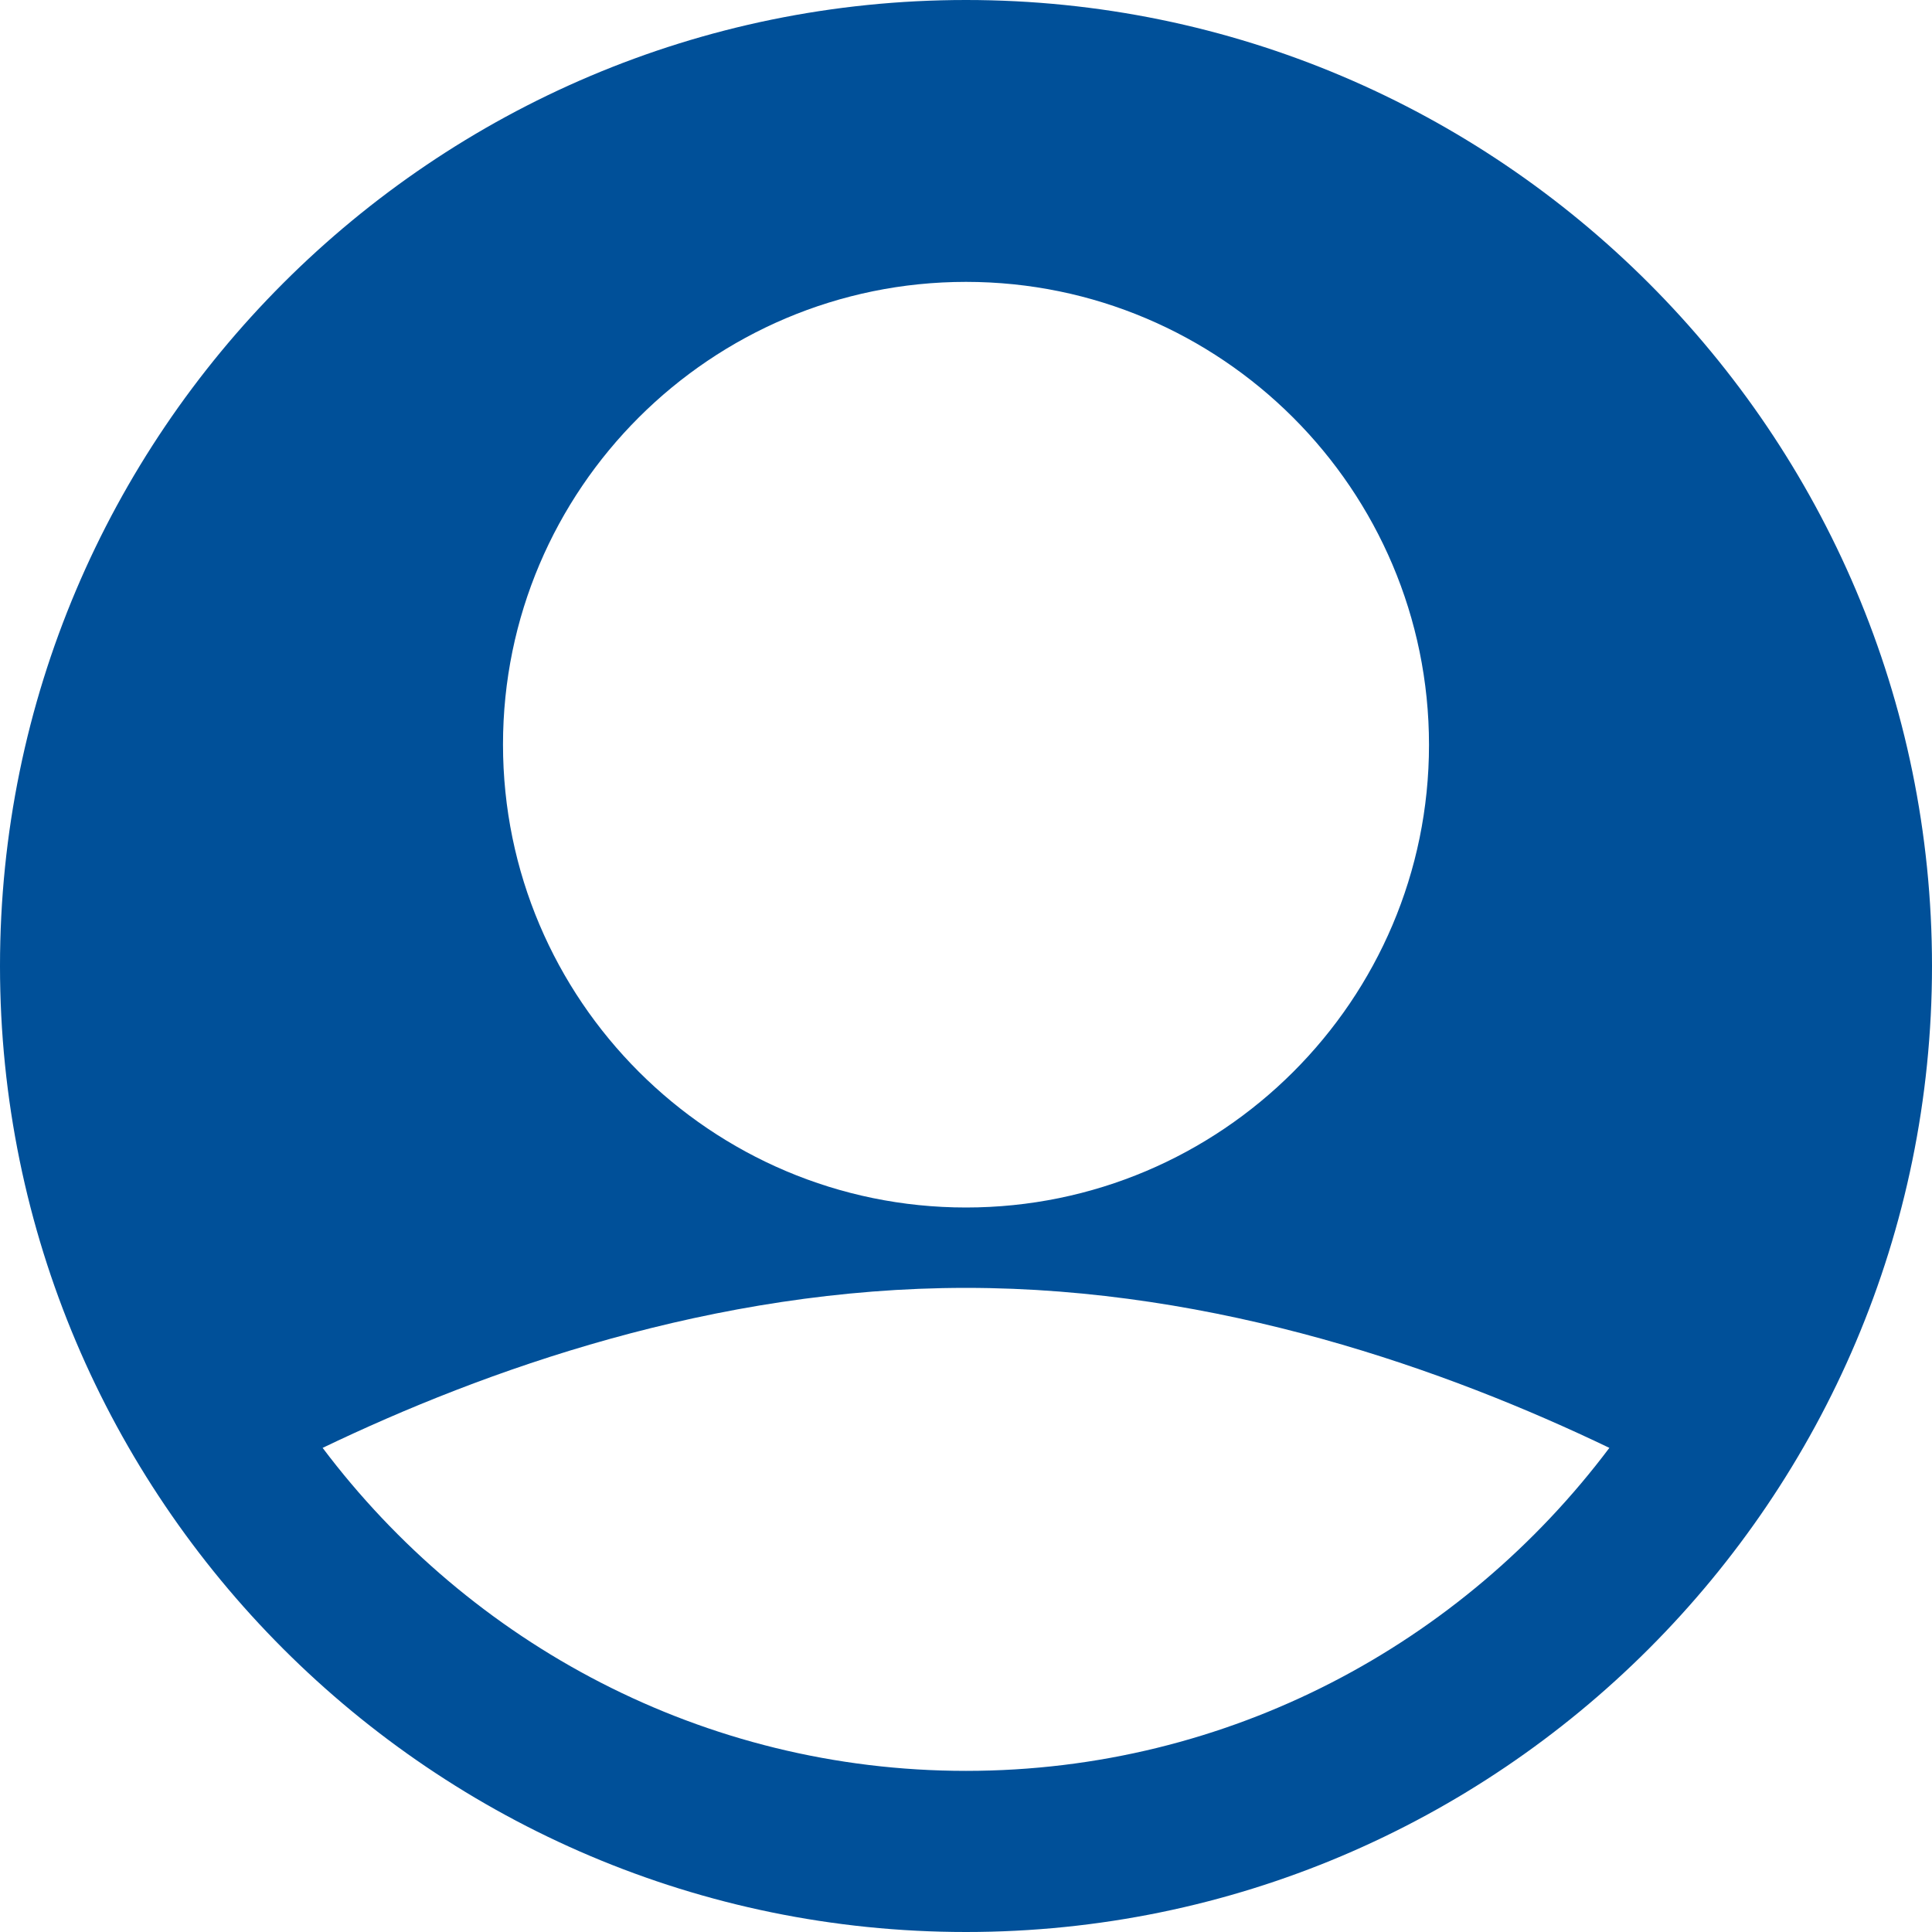 <?xml version="1.0" encoding="utf-8"?>
<!-- Generator: Adobe Illustrator 24.0.2, SVG Export Plug-In . SVG Version: 6.00 Build 0)  -->
<svg version="1.1" id="Capa_1" xmlns="http://www.w3.org/2000/svg" xmlns:xlink="http://www.w3.org/1999/xlink" x="0px" y="0px"
	 viewBox="0 0 512 512" style="enable-background:new 0 0 512 512;" xml:space="preserve">
<style type="text/css">
	.st0{fill:#005099;}
</style>
<g>
	<g>
		<g>
			<path class="st0" d="M256,0C114.8,0,0,114.8,0,256s114.8,256,256,256s256-114.8,256-256S397.2,0,256,0z M256,74.7
				c67.6,0,122.7,55,122.7,122.7S323.6,320,256,320s-122.7-55-122.7-122.7S188.4,74.7,256,74.7z M256,469.3
				c-69.7,0-131.5-33.8-170.5-85.6c42.7-20.5,103.6-42.4,170.5-42.4c66.9,0,127.8,21.9,170.5,42.4
				C387.5,435.6,325.7,469.3,256,469.3z"/>
		</g>
	</g>
</g>
</svg>
